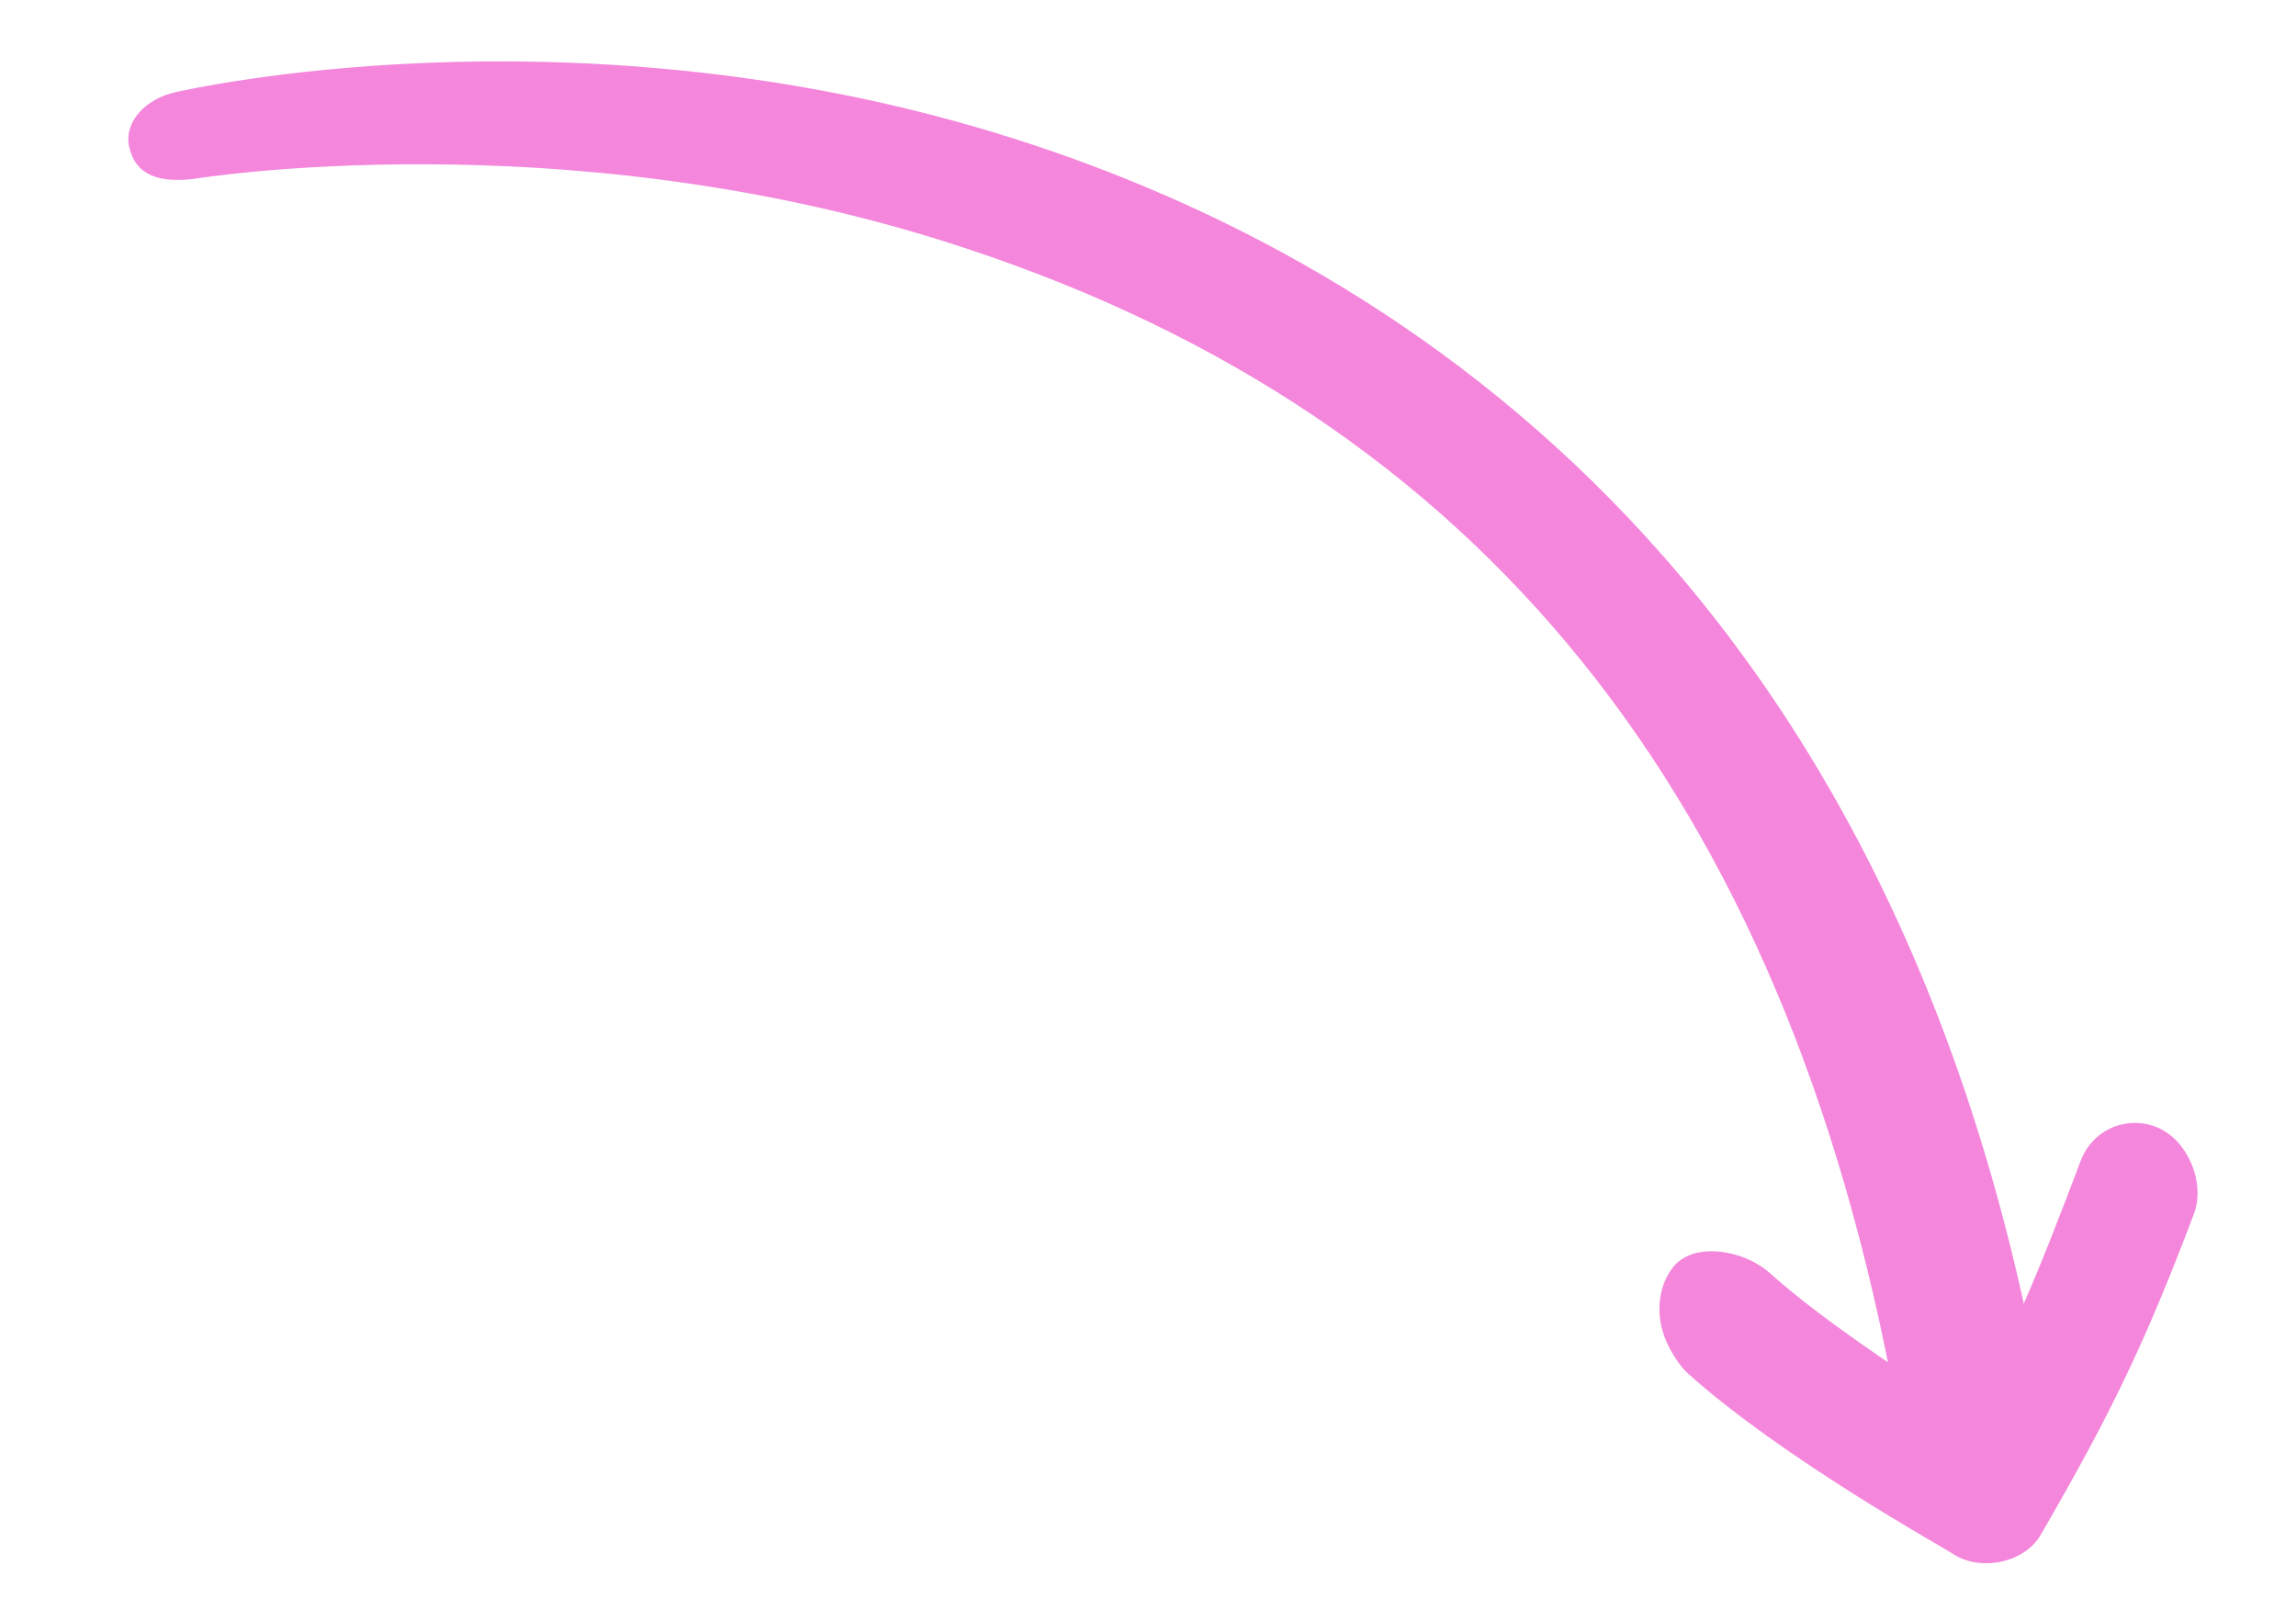 <svg width="112" height="78" viewBox="0 0 112 78" fill="none" xmlns="http://www.w3.org/2000/svg">
<g clip-path="url(#clip0_399_1838)">
<path d="M81.177 65.154C80.739 63.965 80.941 62.608 81.653 61.765C82.691 60.538 85.111 61 86.323 62.09C89.144 64.623 93.234 67.154 95.94 69.112C98.06 65.468 99.449 62.045 101.496 56.625C102.07 55.105 103.744 54.375 105.234 54.994C106.722 55.611 107.593 57.694 107.019 59.215C104.583 65.662 102.884 69.106 99.545 74.87C98.736 76.265 96.538 76.684 95.208 75.759C94.871 75.524 86.957 71.144 82.354 67.01C81.973 66.67 81.47 65.957 81.175 65.158L81.177 65.154Z" fill="#F486DB"/>
<path d="M8.609 4.485C9.375 4.322 27.321 0.286 47.692 6.224C66.662 11.753 91.592 26.788 99.281 66.282C99.585 67.851 97.865 69.215 96.303 69.523C94.744 69.832 92.527 68.655 92.22 67.086C86.495 37.675 71.268 19.738 46.083 11.78C27.245 5.831 9.639 8.7 9.463 8.723C7.639 8.943 6.577 8.481 6.296 7.134C6.051 5.958 7.08 4.811 8.61 4.485L8.609 4.485Z" fill="#F486DB"/>
</g>
<defs>
<clipPath id="clip0_399_1838">
<rect width="66.028" height="105.644" fill="white" transform="translate(111.965 11.433) rotate(95.799)"/>
</clipPath>
</defs>
</svg>
